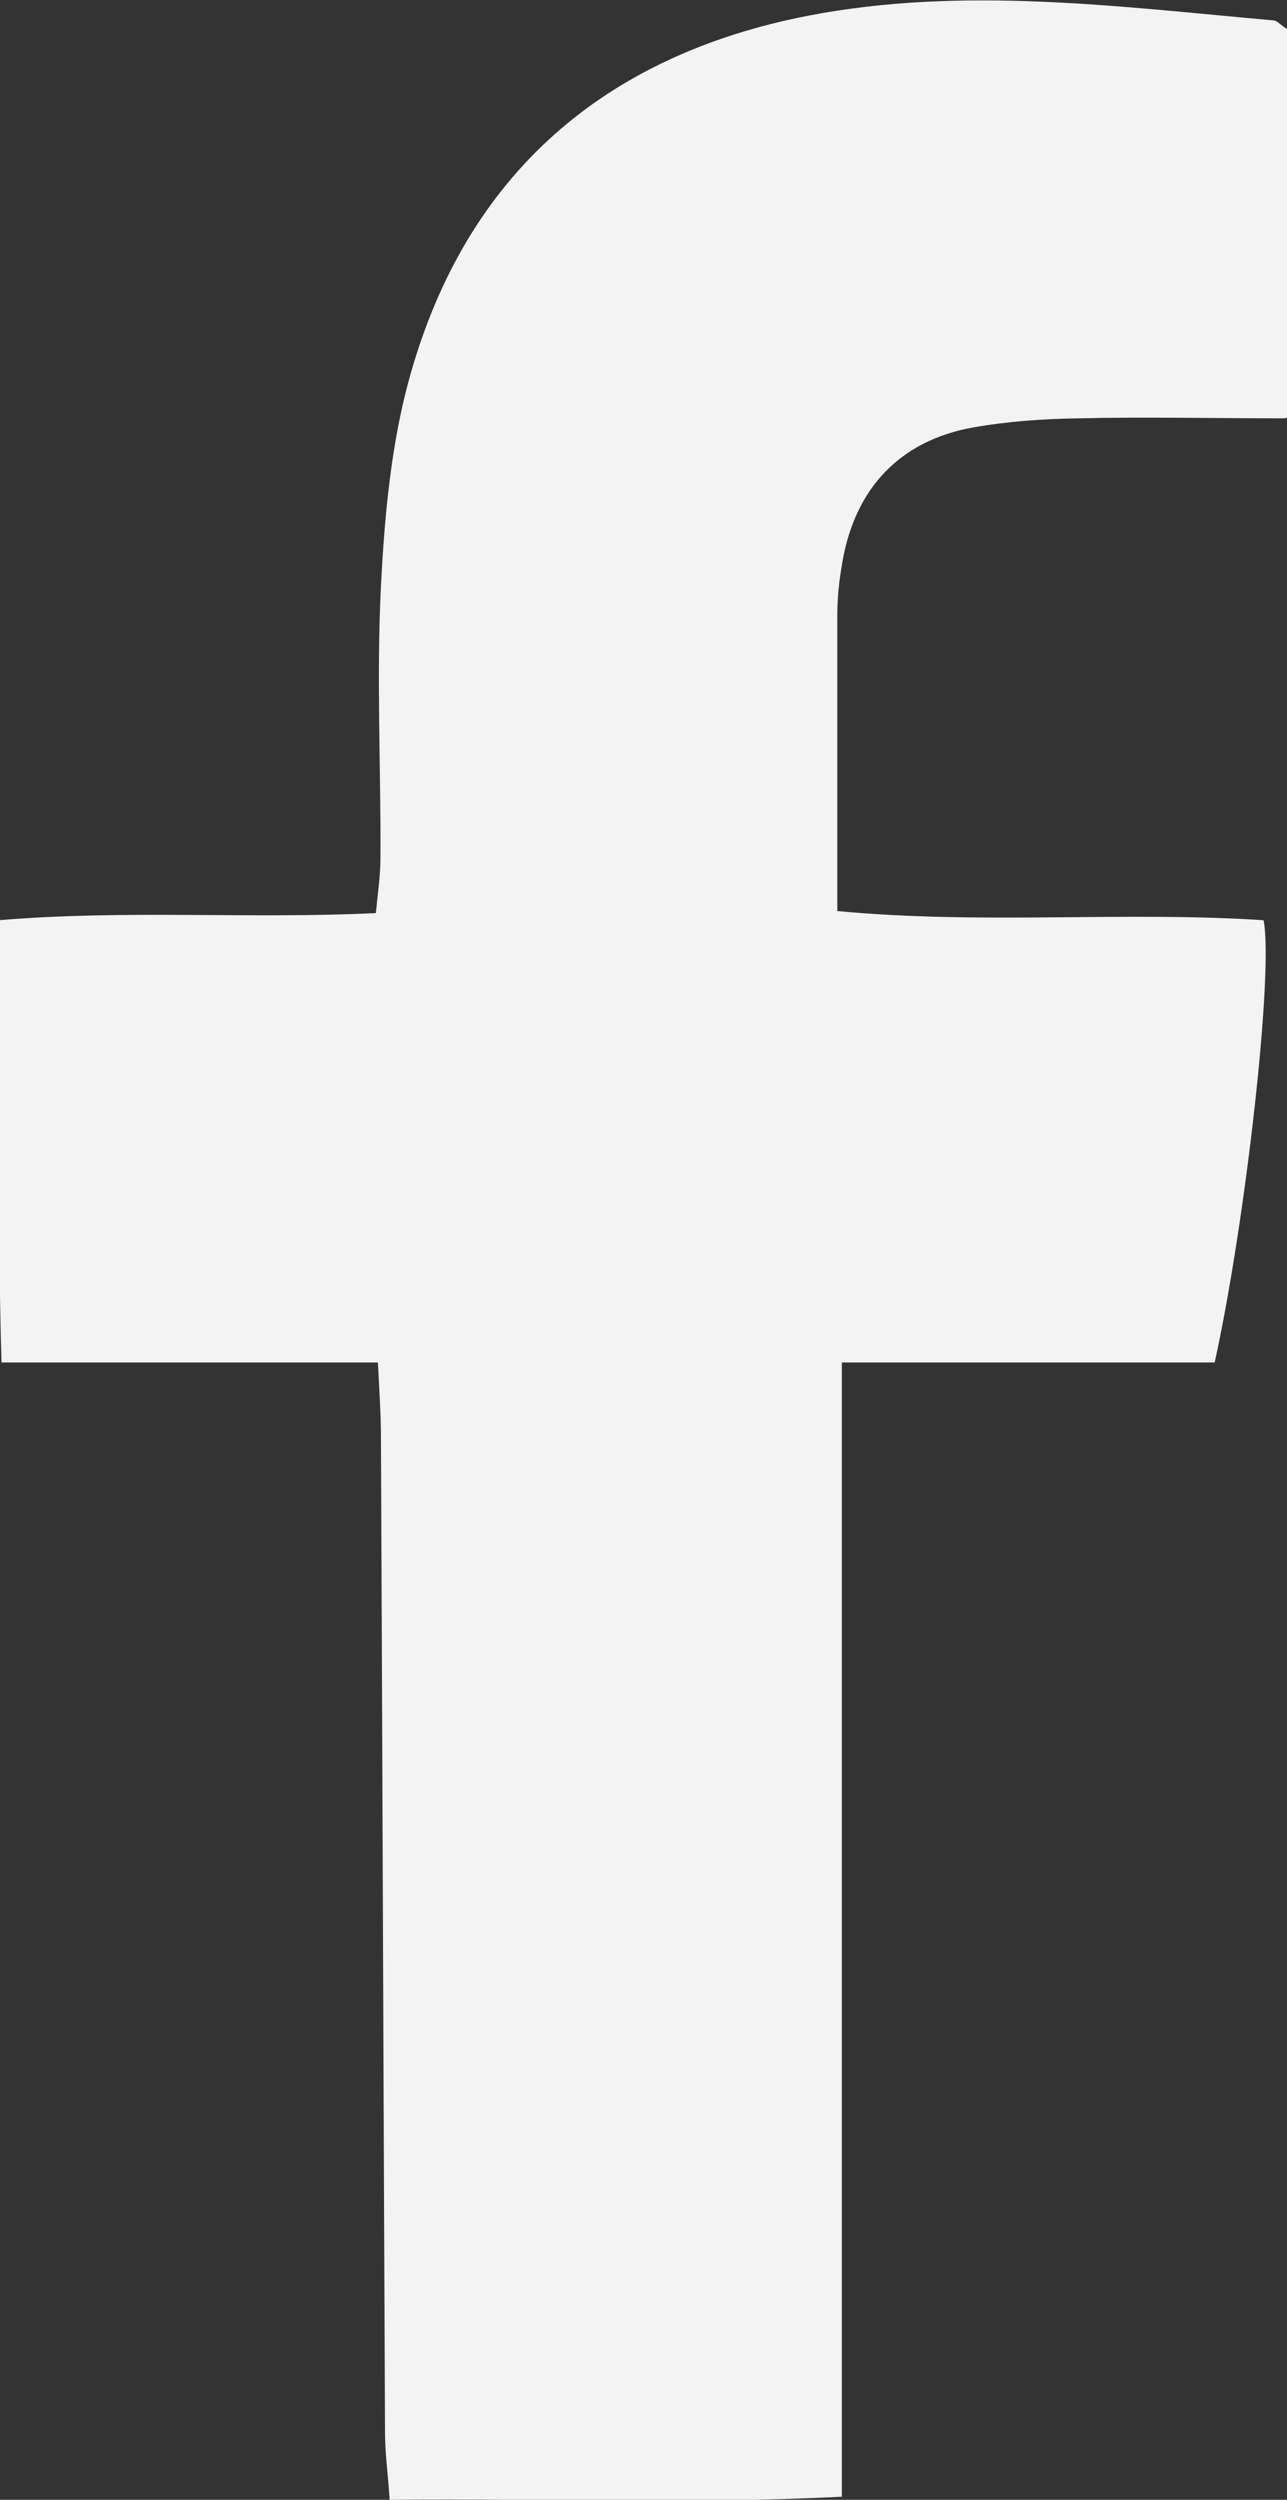 <?xml version="1.0" encoding="UTF-8"?><svg id="Layer_2" xmlns="http://www.w3.org/2000/svg" viewBox="0 0 25.27 49.06"><rect x="0" y="0" width="25.27" height="49.06" fill="#333333" stroke="none"/><defs><style>.cls-1{fill:#f3f3f3;stroke-width:0px;}</style></defs><g id="Layer_1-2"><path class="cls-1" d="m25.27,8.19V.57c-.14-.09-.2-.17-.27-.17-3.04-.27-6.1-.68-9.14-.09-4,.78-6.7,3.11-7.81,7.07-.37,1.32-.5,2.74-.57,4.12-.09,1.78,0,3.56-.01,5.34,0,.34-.05.67-.09,1.08-2.49.12-4.91-.07-7.4.14.04,2.94-.04,5.75.05,8.68h7.39c.03.58.06,1.04.06,1.49.03,6.51.05,13.01.08,19.52,0,.41.06.81.09,1.31,3.01-.03,5.88.09,8.88-.06v-22.26h3.69c1.23,0,2.45,0,3.63,0,.61-2.78,1.16-7.68.96-8.68-2.74-.18-5.51.09-8.37-.18,0-2.02,0-3.91,0-5.81,0-.35.04-.7.1-1.04.25-1.45,1.13-2.38,2.56-2.64.68-.12,1.38-.17,2.08-.18,1.31-.03,2.63,0,4.06,0"/></g></svg>